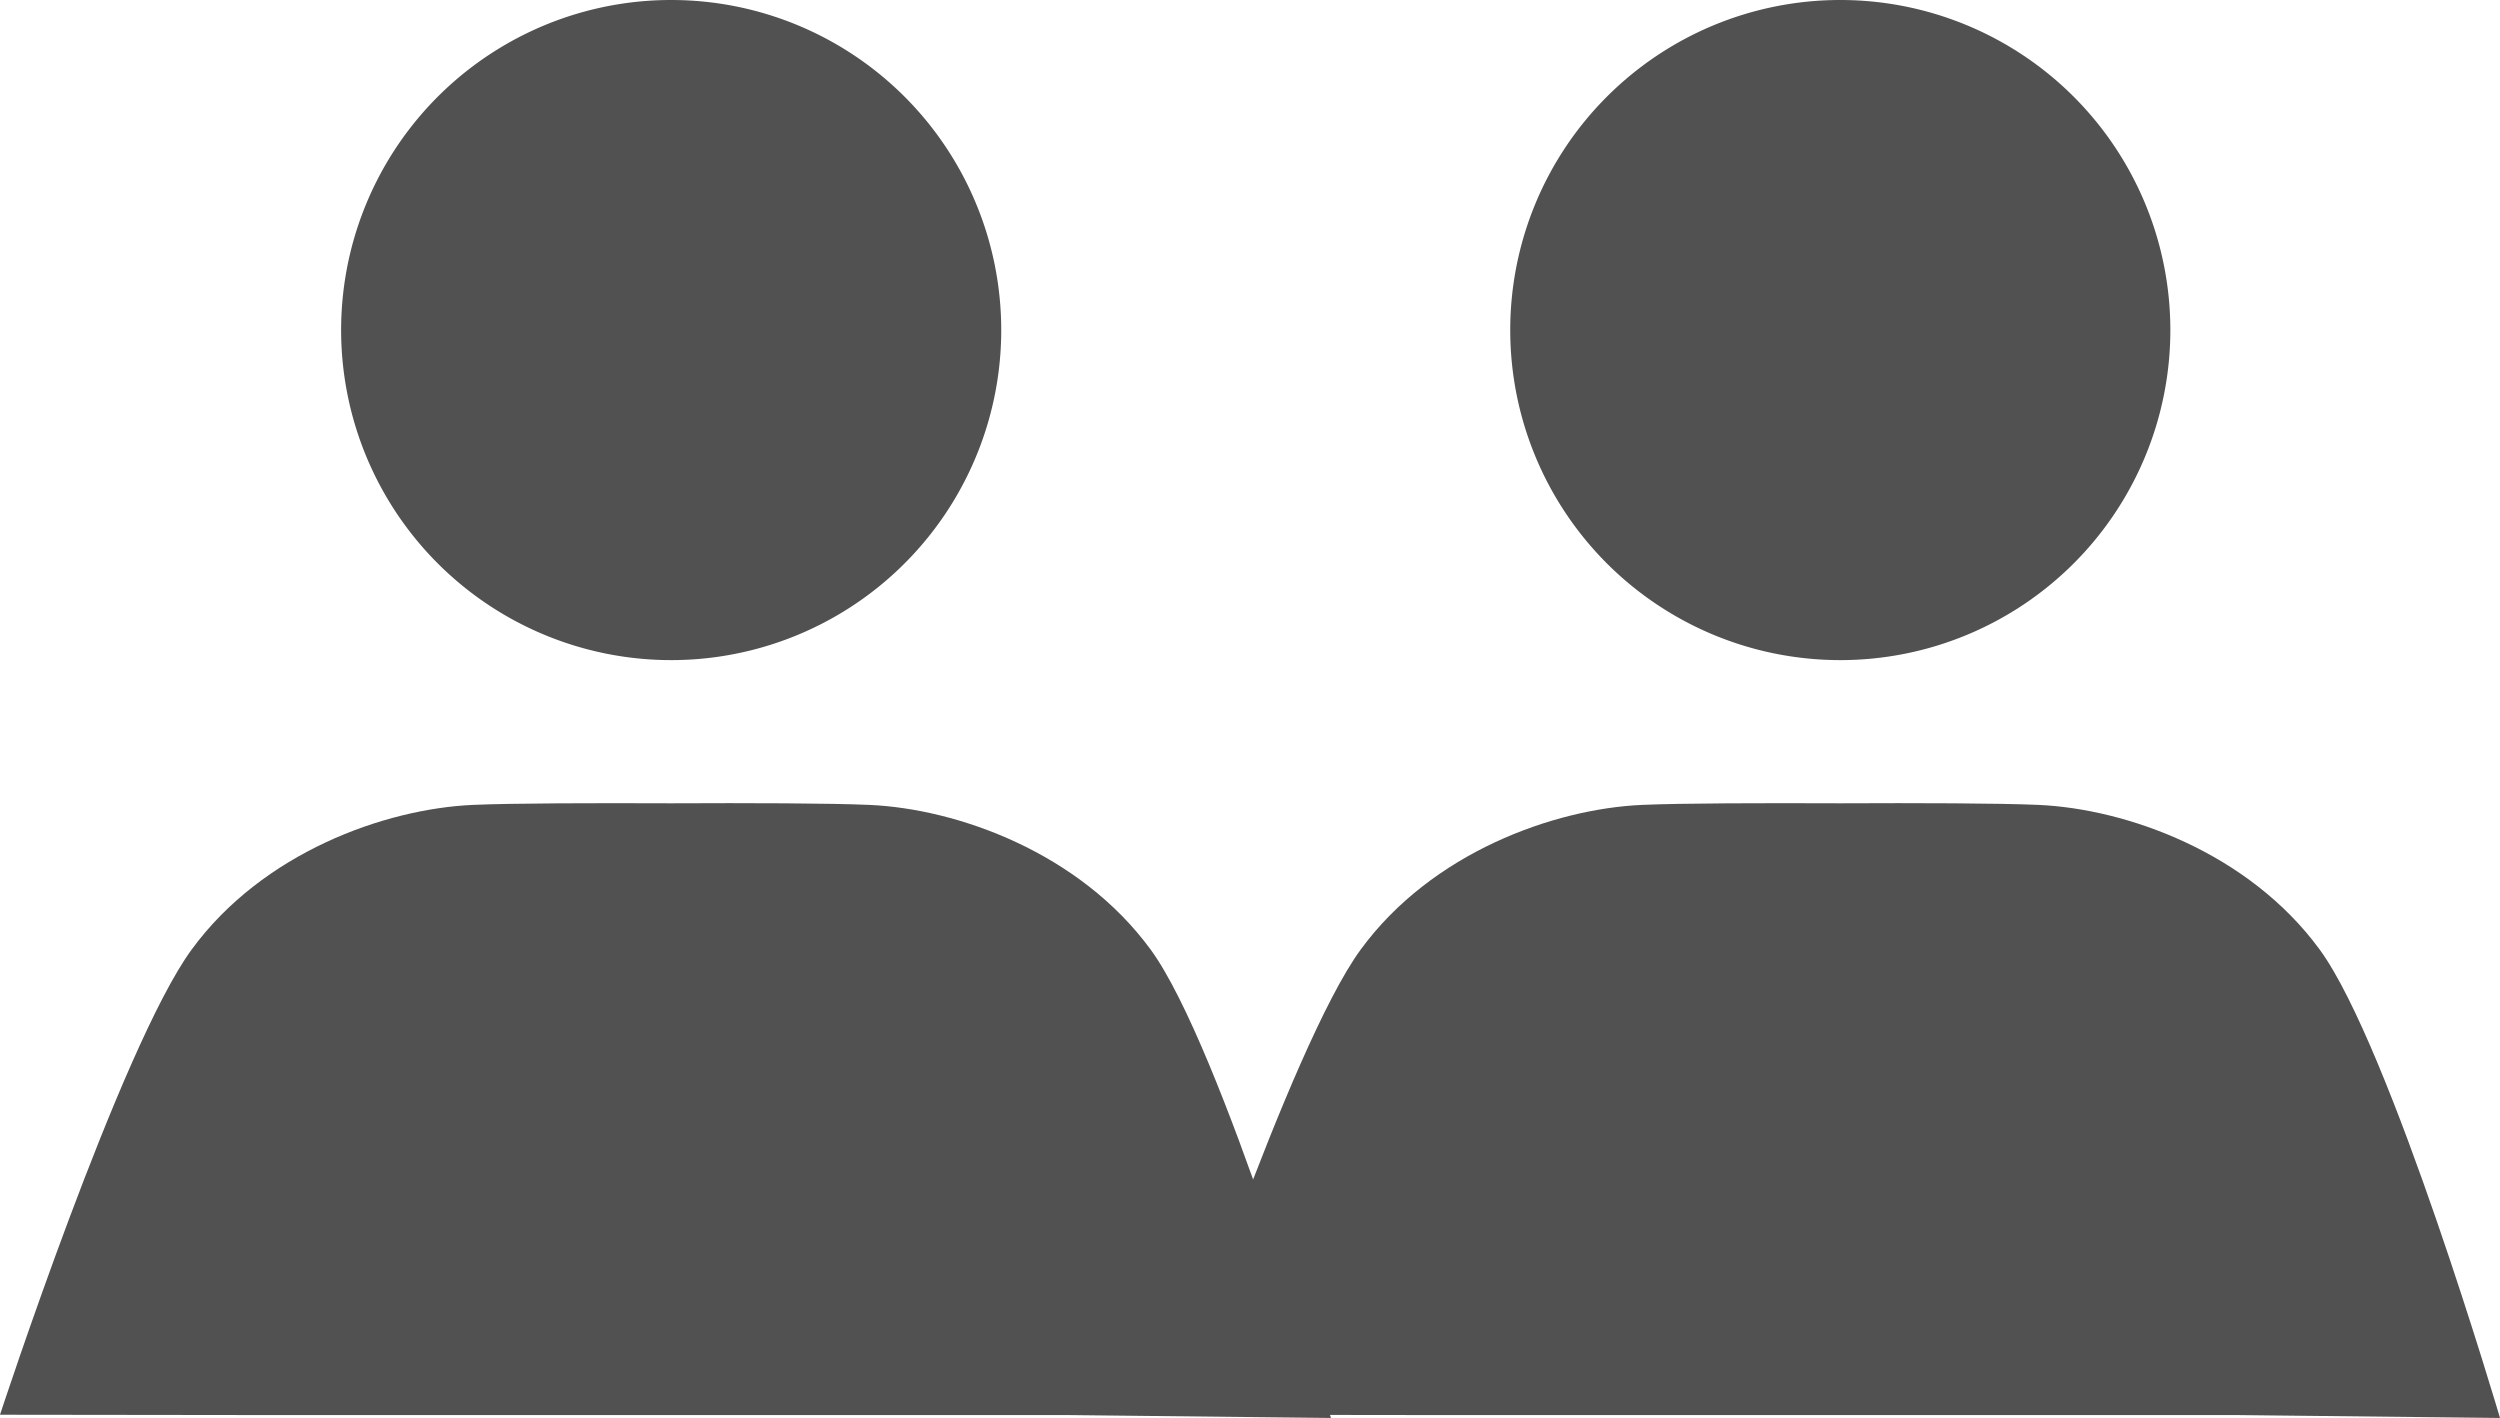 <svg xmlns="http://www.w3.org/2000/svg" xmlns:xlink="http://www.w3.org/1999/xlink" width="128.341" height="72.793" viewBox="0 0 128.341 72.793">
  <defs>
    <clipPath id="clip-path">
      <path id="パス_97" data-name="パス 97" d="M0,0H128.341V72.793H0Z" transform="translate(0 0)" fill="none"/>
    </clipPath>
  </defs>
  <g id="ico_voice_01" transform="translate(0 0)">
    <g id="マスクグループ_1" data-name="マスクグループ 1" clip-path="url(#clip-path)">
      <path id="パス_93" data-name="パス 93" d="M51.4,16.944A16.944,16.944,0,1,1,34.459,0,16.945,16.945,0,0,1,51.4,16.944" fill="#515151"/>
      <path id="パス_94" data-name="パス 94" d="M68.326,72.793s-5.611-19.062-9.253-24.041-9.909-7.234-14.455-7.432c-2.008-.087-6.157-.1-10.164-.081-4.007-.016-8.156-.006-10.164.081-4.546.2-10.814,2.453-14.455,7.432S0,72.628,0,72.628l14.034.017h40.84Z" fill="#515151"/>
      <path id="パス_95" data-name="パス 95" d="M111.418,16.944A16.944,16.944,0,1,1,94.474,0a16.945,16.945,0,0,1,16.944,16.944" fill="#515151"/>
      <path id="パス_96" data-name="パス 96" d="M128.341,72.793s-5.611-19.062-9.253-24.041-9.909-7.234-14.455-7.432c-2.008-.087-6.157-.1-10.164-.081-4.007-.016-8.156-.006-10.164.081-4.546.2-10.814,2.453-14.455,7.432s-9.835,23.876-9.835,23.876l14.034.017h40.84Z" fill="#515151"/>
    </g>
  </g>
</svg>

